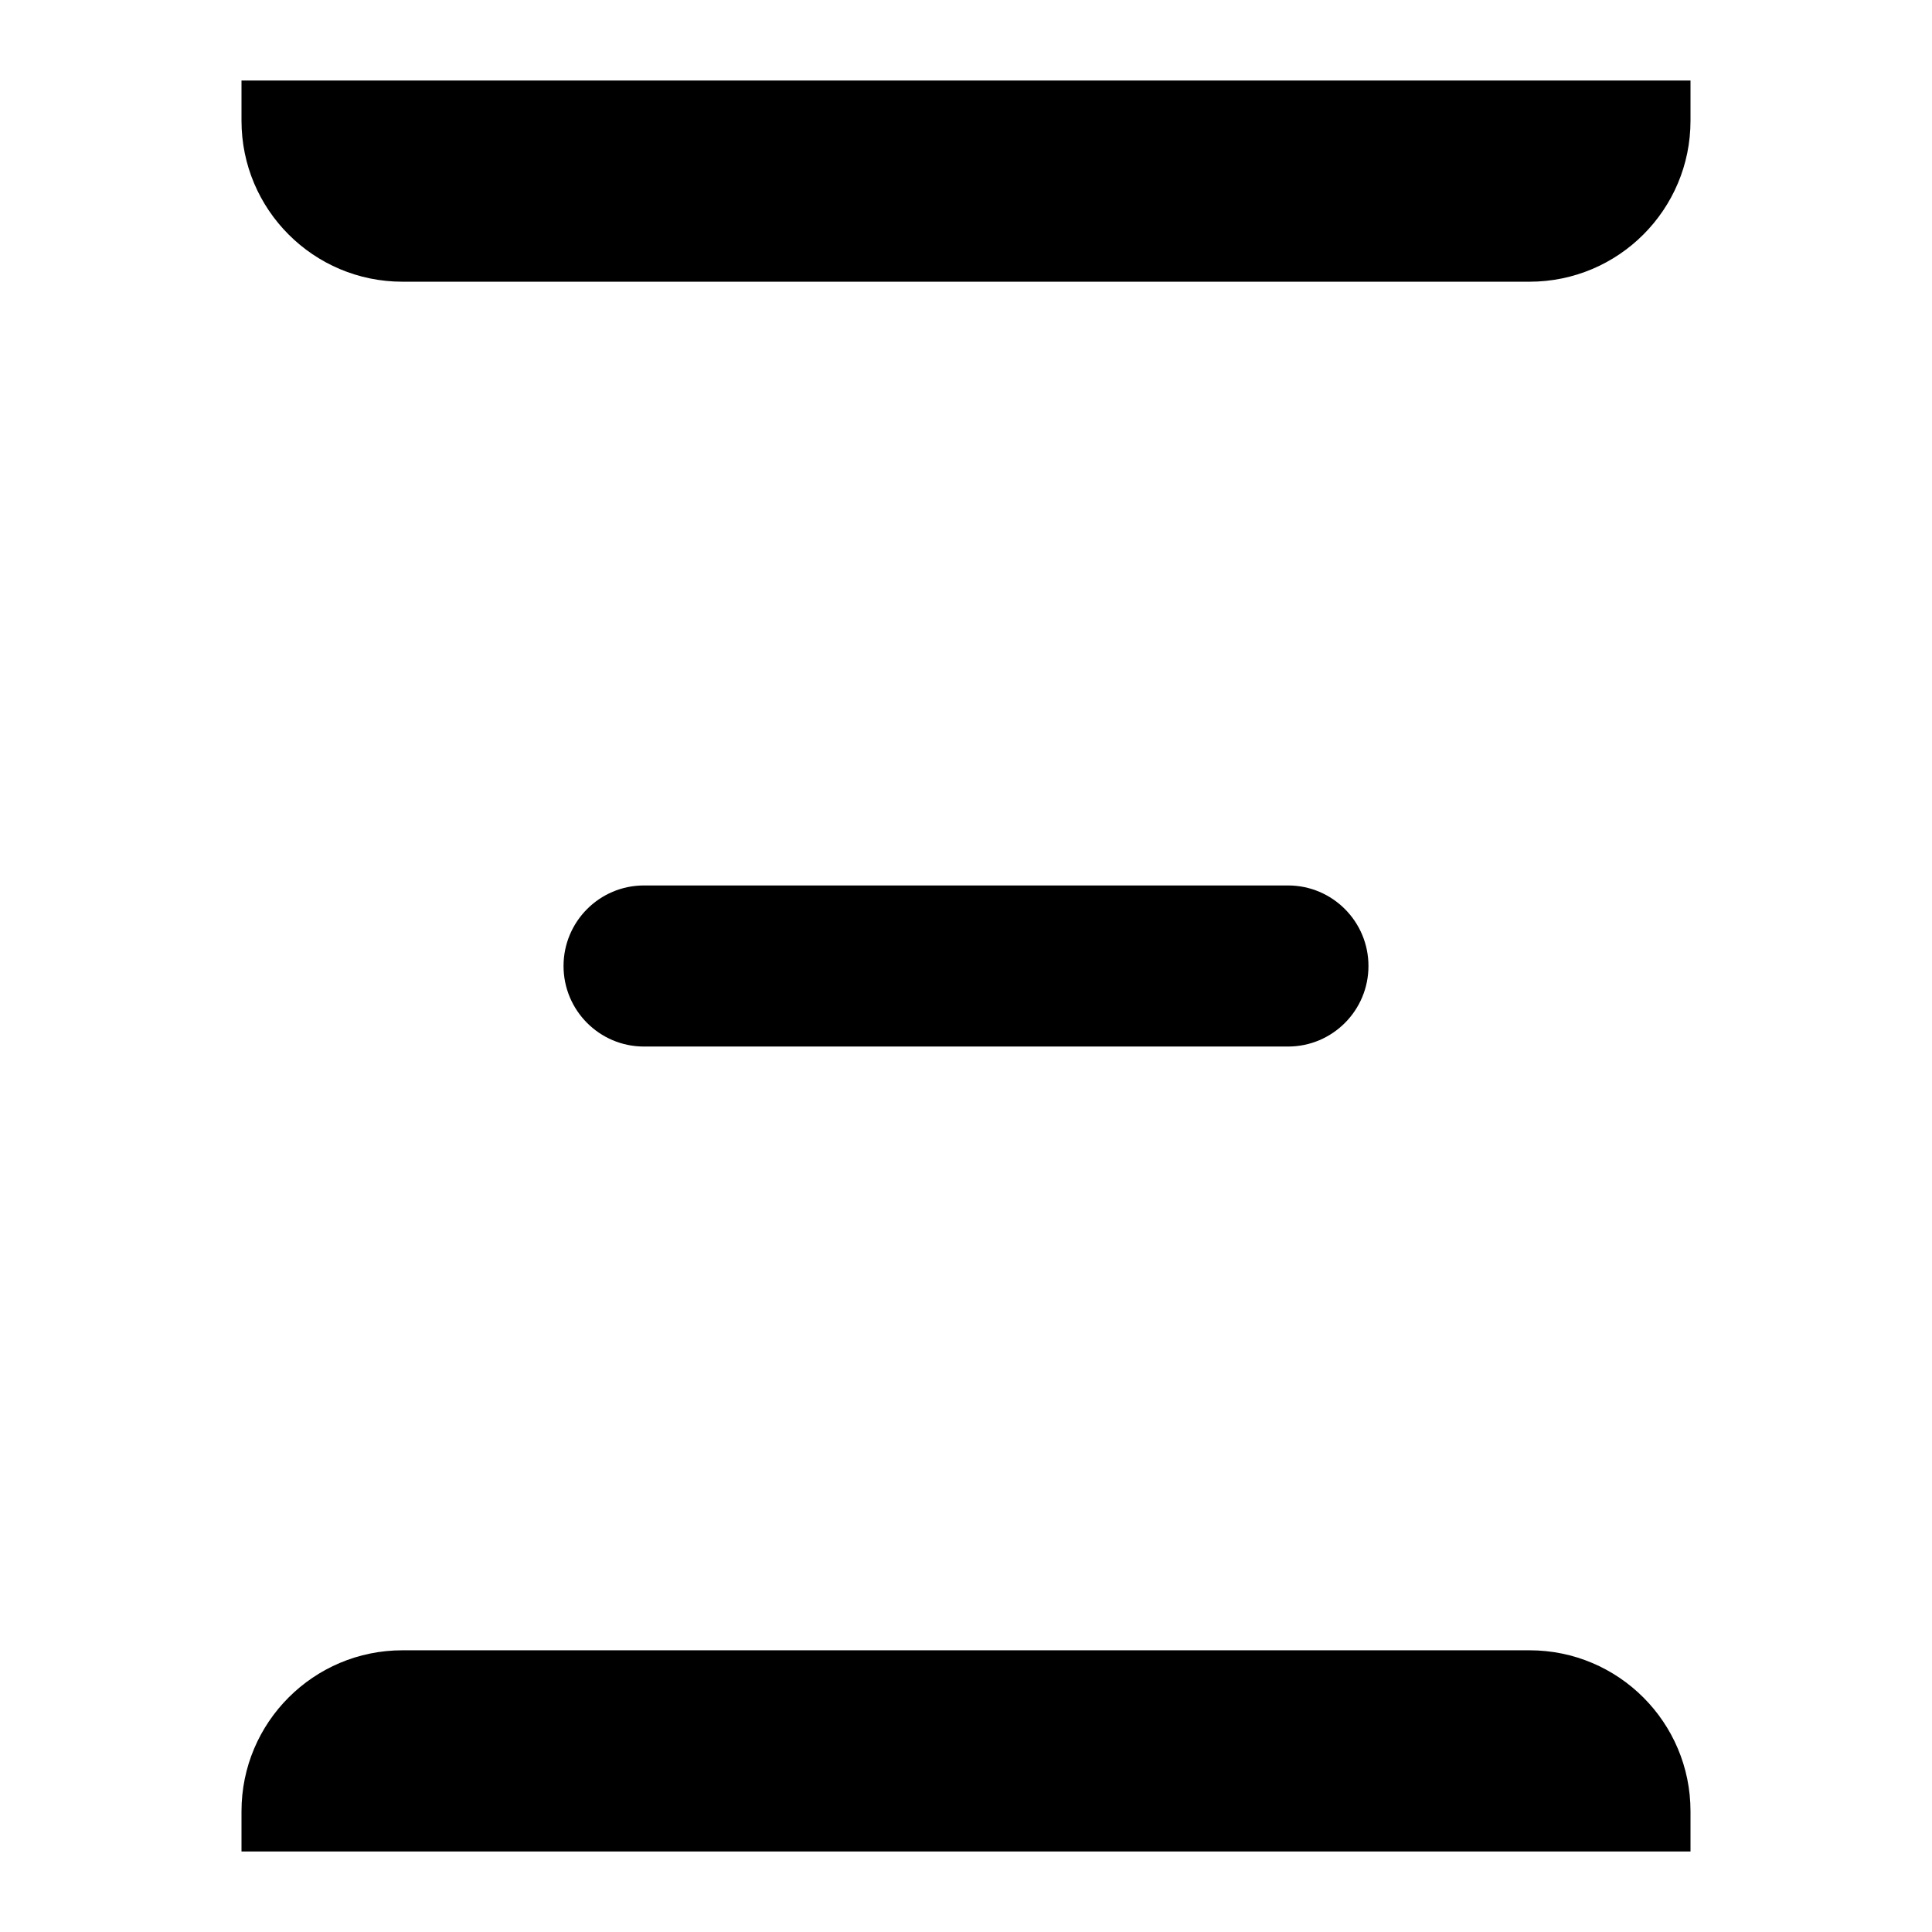 <svg xmlns="http://www.w3.org/2000/svg" viewBox="0 0 16 16" stroke-linecap="round" stroke-linejoin="round">
  <path d="m14 .667v.333c0 .736-.597 1.333-1.333 1.333h-9.334c-.736 0-1.333-.597-1.333-1.333v-.333m12 14.666v-.333c0-.736-.597-1.333-1.333-1.333h-9.334c-.736 0-1.333.597-1.333 1.333v.333m8.667-8h-5.334c-.368 0-.666.299-.666.667s.298.667.666.667h5.334c.368 0 .666-.299.666-.667s-.298-.667-.666-.667z"/>
</svg>
